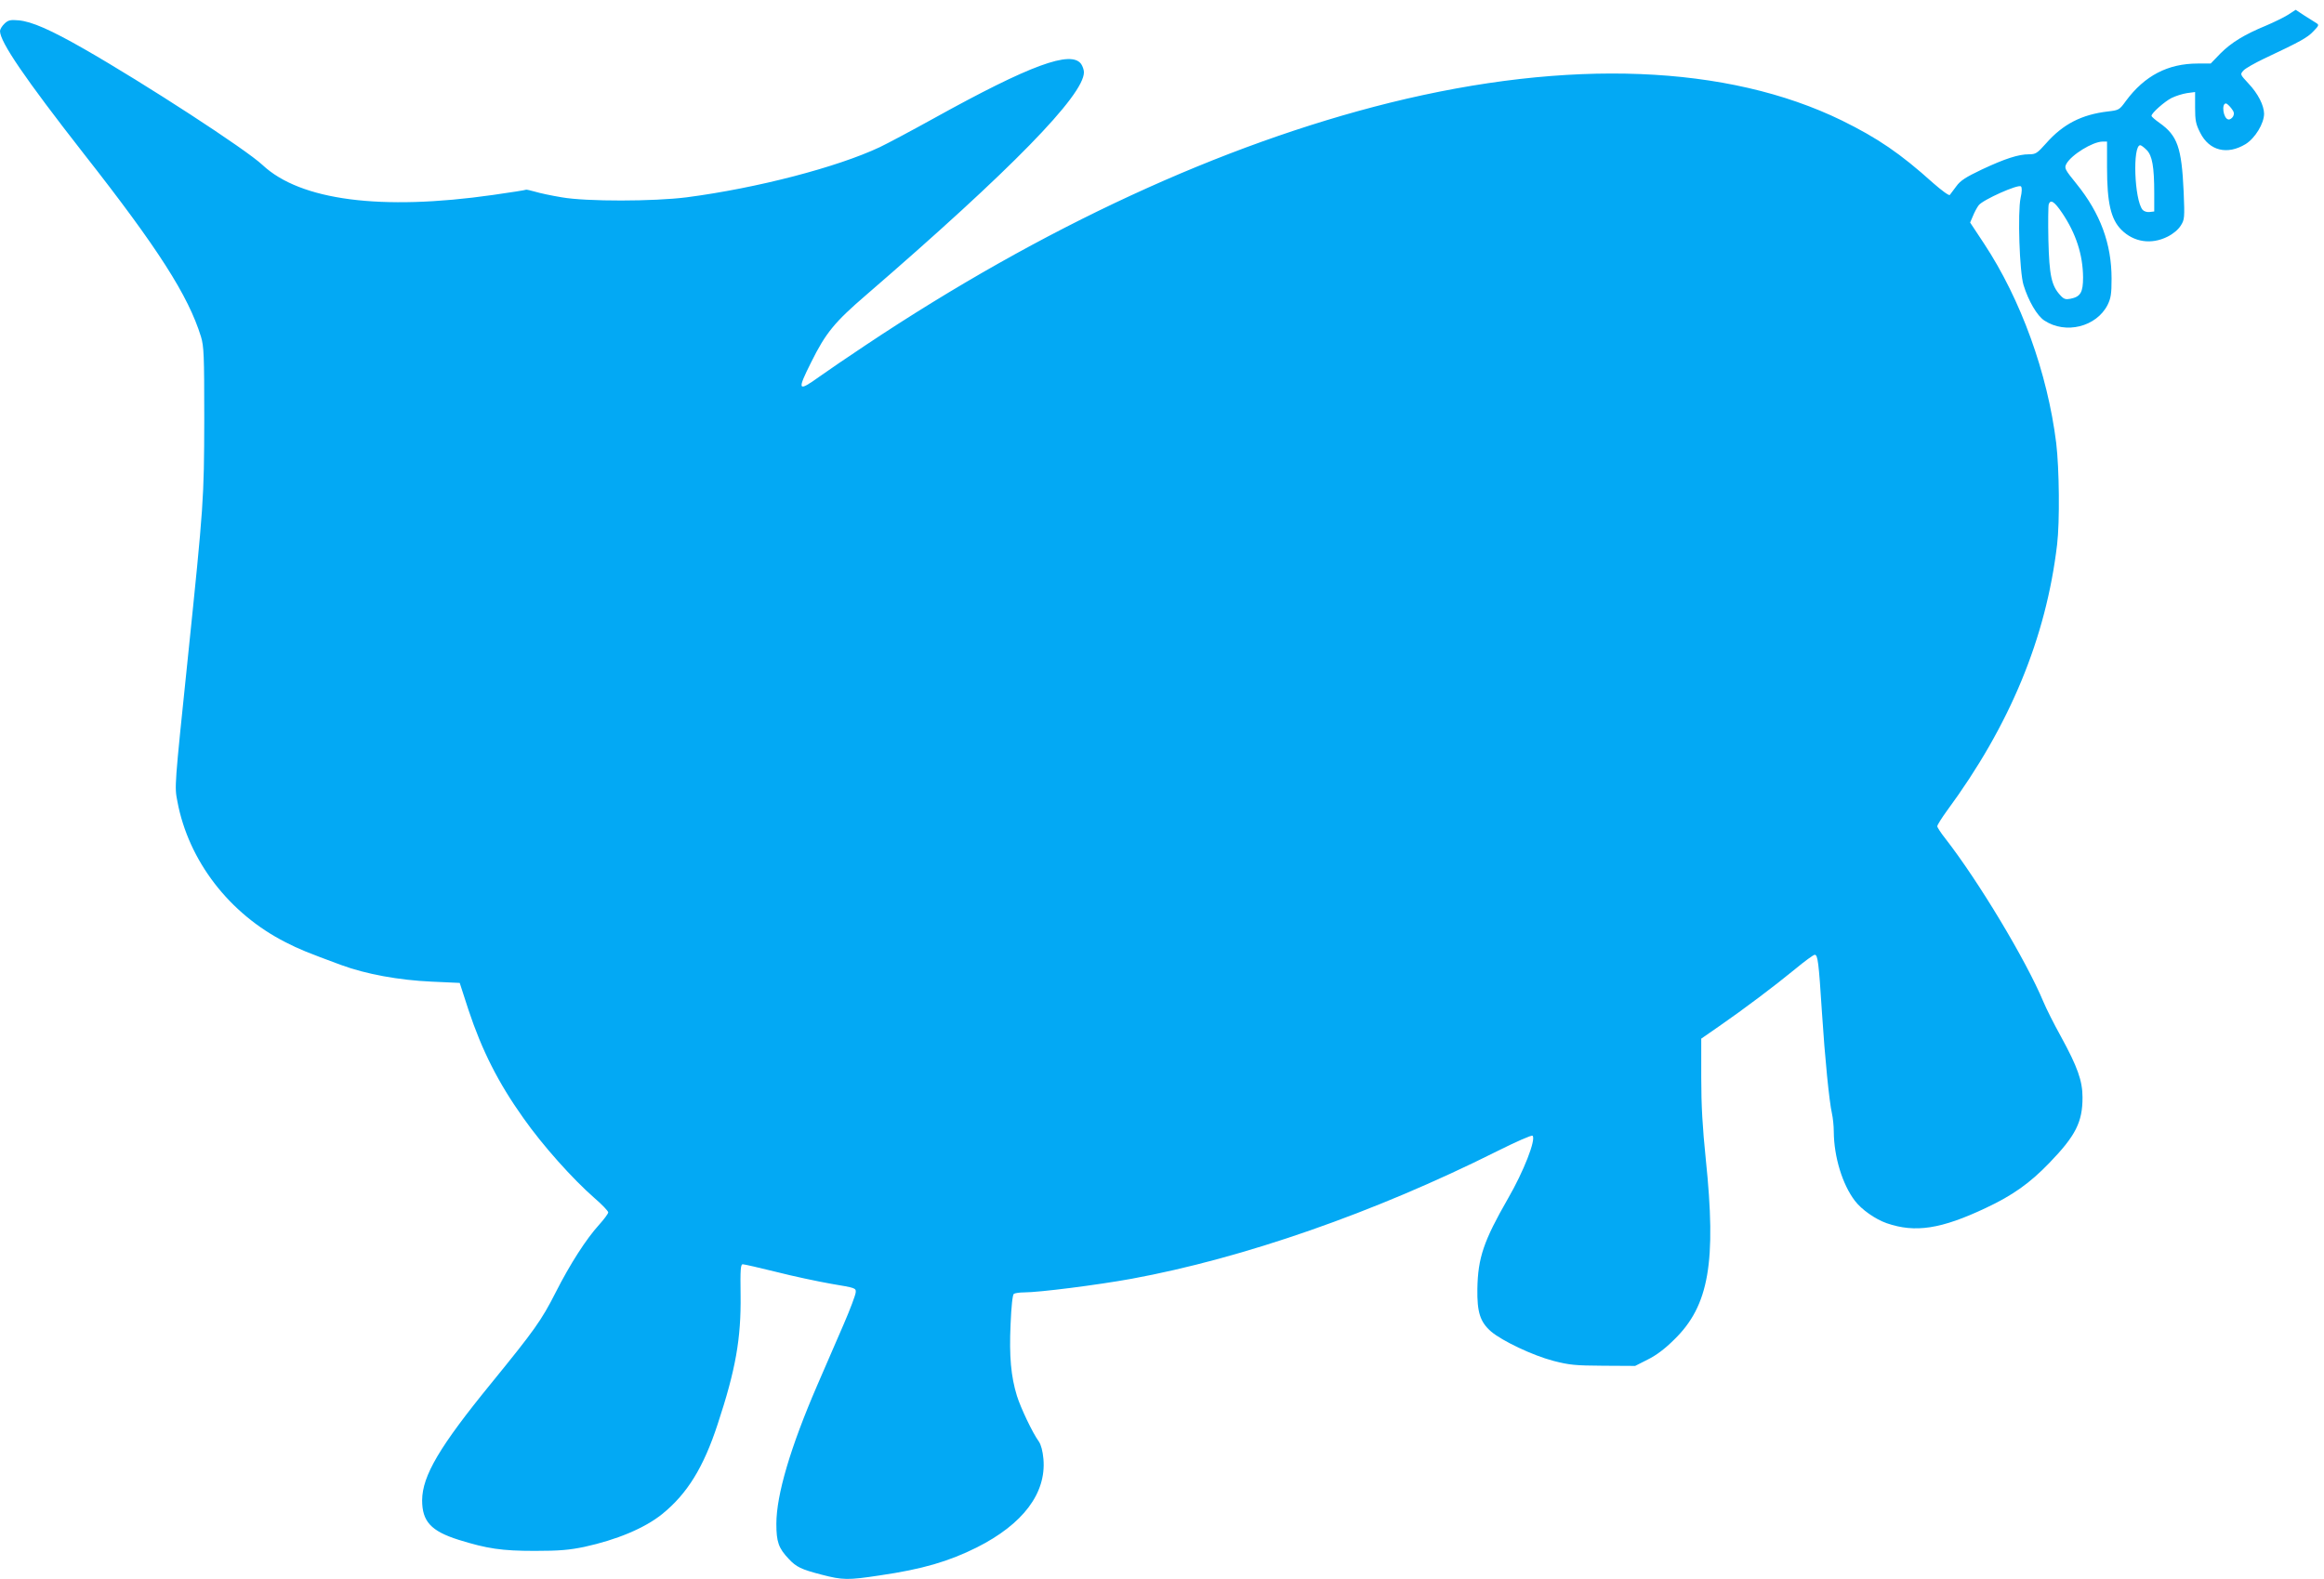 <?xml version="1.0" standalone="no"?>
<!DOCTYPE svg PUBLIC "-//W3C//DTD SVG 20010904//EN"
 "http://www.w3.org/TR/2001/REC-SVG-20010904/DTD/svg10.dtd">
<svg version="1.0" xmlns="http://www.w3.org/2000/svg"
 width="1280pt" height="870pt" viewBox="0 0 1280 870"
 preserveAspectRatio="xMidYMid meet">
<g transform="translate(0,870) scale(0.1,-0.1)"
fill="#03a9f4" stroke="none">
<path d="M12601 8618 c-24 -15 -78 -41 -120 -59 -119 -49 -191 -93 -251 -153
l-54 -56 -71 0 c-165 0 -293 -67 -396 -206 -36 -50 -39 -51 -99 -58 -145 -17
-248 -70 -341 -176 -49 -55 -57 -60 -94 -60 -58 0 -132 -24 -260 -84 -88 -42
-118 -61 -140 -92 -16 -21 -32 -43 -36 -48 -5 -5 -45 25 -91 65 -182 164 -306
248 -503 345 -631 308 -1503 342 -2490 98 -926 -230 -1915 -687 -2888 -1336
-98 -65 -212 -143 -254 -173 -120 -86 -124 -78 -45 80 80 161 128 220 305 372
794 686 1197 1098 1197 1225 0 13 -7 33 -15 45 -55 78 -281 -5 -810 -298 -121
-67 -256 -139 -300 -160 -234 -110 -673 -225 -1063 -276 -181 -23 -552 -24
-688 0 -55 9 -121 23 -147 31 -25 7 -47 12 -49 11 -2 -2 -84 -15 -183 -29
-616 -88 -1061 -30 -1269 165 -93 87 -645 446 -984 640 -182 104 -288 151
-360 157 -45 4 -57 1 -77 -18 -14 -13 -25 -32 -25 -41 0 -60 138 -262 460
-674 413 -526 577 -784 647 -1010 16 -54 18 -99 18 -455 -1 -441 -3 -467 -90
-1310 -75 -723 -74 -712 -58 -795 61 -327 286 -619 596 -776 76 -39 116 -55
305 -125 138 -51 320 -84 500 -92 l154 -7 48 -148 c74 -223 164 -402 303 -597
107 -152 271 -335 391 -440 42 -36 75 -71 76 -79 0 -7 -23 -38 -50 -68 -71
-78 -160 -216 -240 -374 -78 -154 -118 -209 -354 -499 -285 -349 -380 -510
-381 -645 0 -117 49 -170 201 -218 157 -49 238 -61 419 -61 137 0 190 5 273
22 179 39 332 103 428 180 139 112 229 258 307 497 99 300 129 471 126 710 -2
142 0 170 12 170 8 0 91 -19 184 -42 94 -24 231 -53 305 -66 132 -22 135 -23
133 -47 -1 -14 -30 -92 -66 -175 -36 -82 -101 -234 -146 -337 -147 -340 -225
-603 -225 -763 0 -99 12 -134 68 -193 42 -45 69 -58 181 -87 116 -30 144 -31
321 -4 234 34 380 77 534 154 254 128 383 298 367 487 -4 44 -13 78 -25 96
-35 48 -100 185 -121 252 -33 107 -43 218 -35 394 4 99 11 164 18 168 6 4 31
8 56 8 84 0 405 41 592 75 616 113 1339 365 2012 702 108 54 192 91 197 86 20
-20 -49 -197 -136 -347 -133 -232 -165 -325 -168 -496 -2 -129 15 -183 76
-236 62 -52 228 -131 342 -161 89 -23 120 -26 275 -27 l176 -1 69 35 c47 23
96 60 147 111 191 186 232 427 173 993 -18 176 -25 294 -25 451 l0 213 98 68
c133 92 306 222 419 315 53 44 101 79 108 79 17 0 22 -39 40 -320 16 -249 40
-489 55 -555 5 -22 10 -67 10 -100 1 -139 48 -291 116 -380 37 -49 113 -102
176 -124 157 -54 299 -32 545 84 149 70 243 137 350 248 146 151 183 226 183
361 0 92 -28 169 -118 334 -39 70 -82 156 -97 192 -96 230 -358 666 -541 901
-24 30 -44 61 -44 67 0 7 24 45 53 85 347 471 546 952 607 1467 15 126 12 418
-5 560 -48 385 -194 790 -398 1099 l-76 115 15 35 c8 20 22 47 32 60 22 30
219 118 233 104 6 -6 6 -28 -2 -63 -17 -80 -6 -409 16 -480 27 -88 75 -170
115 -196 117 -77 286 -35 348 86 18 37 22 60 22 145 0 192 -62 360 -193 522
-65 80 -68 87 -56 110 27 50 144 122 199 123 l25 0 0 -142 c0 -195 21 -286 79
-344 68 -68 164 -83 254 -38 32 16 59 39 73 61 21 33 22 42 16 187 -11 243
-34 309 -133 379 -24 17 -44 34 -44 39 0 15 71 78 110 98 22 11 60 23 85 27
l45 6 0 -85 c0 -72 4 -92 28 -139 50 -100 149 -124 250 -63 53 33 102 114 102
168 -1 46 -33 110 -86 166 -46 50 -47 50 -28 71 10 12 62 41 114 66 202 95
239 116 271 150 32 33 33 36 15 47 -10 6 -40 25 -65 41 l-47 31 -43 -28z
m-312 -514 c16 -20 18 -30 10 -46 -6 -10 -18 -18 -26 -16 -28 5 -39 88 -13 88
5 0 18 -12 29 -26z m-466 -230 c31 -31 42 -92 42 -239 l0 -100 -26 -3 c-14 -2
-31 4 -38 12 -46 55 -56 356 -13 356 5 0 21 -12 35 -26z m-466 -346 c77 -114
115 -231 116 -356 0 -83 -14 -107 -70 -118 -26 -5 -36 -2 -55 19 -49 53 -61
108 -66 305 -2 100 -1 189 2 197 10 28 31 15 73 -47z"/>
</g>
</svg>
